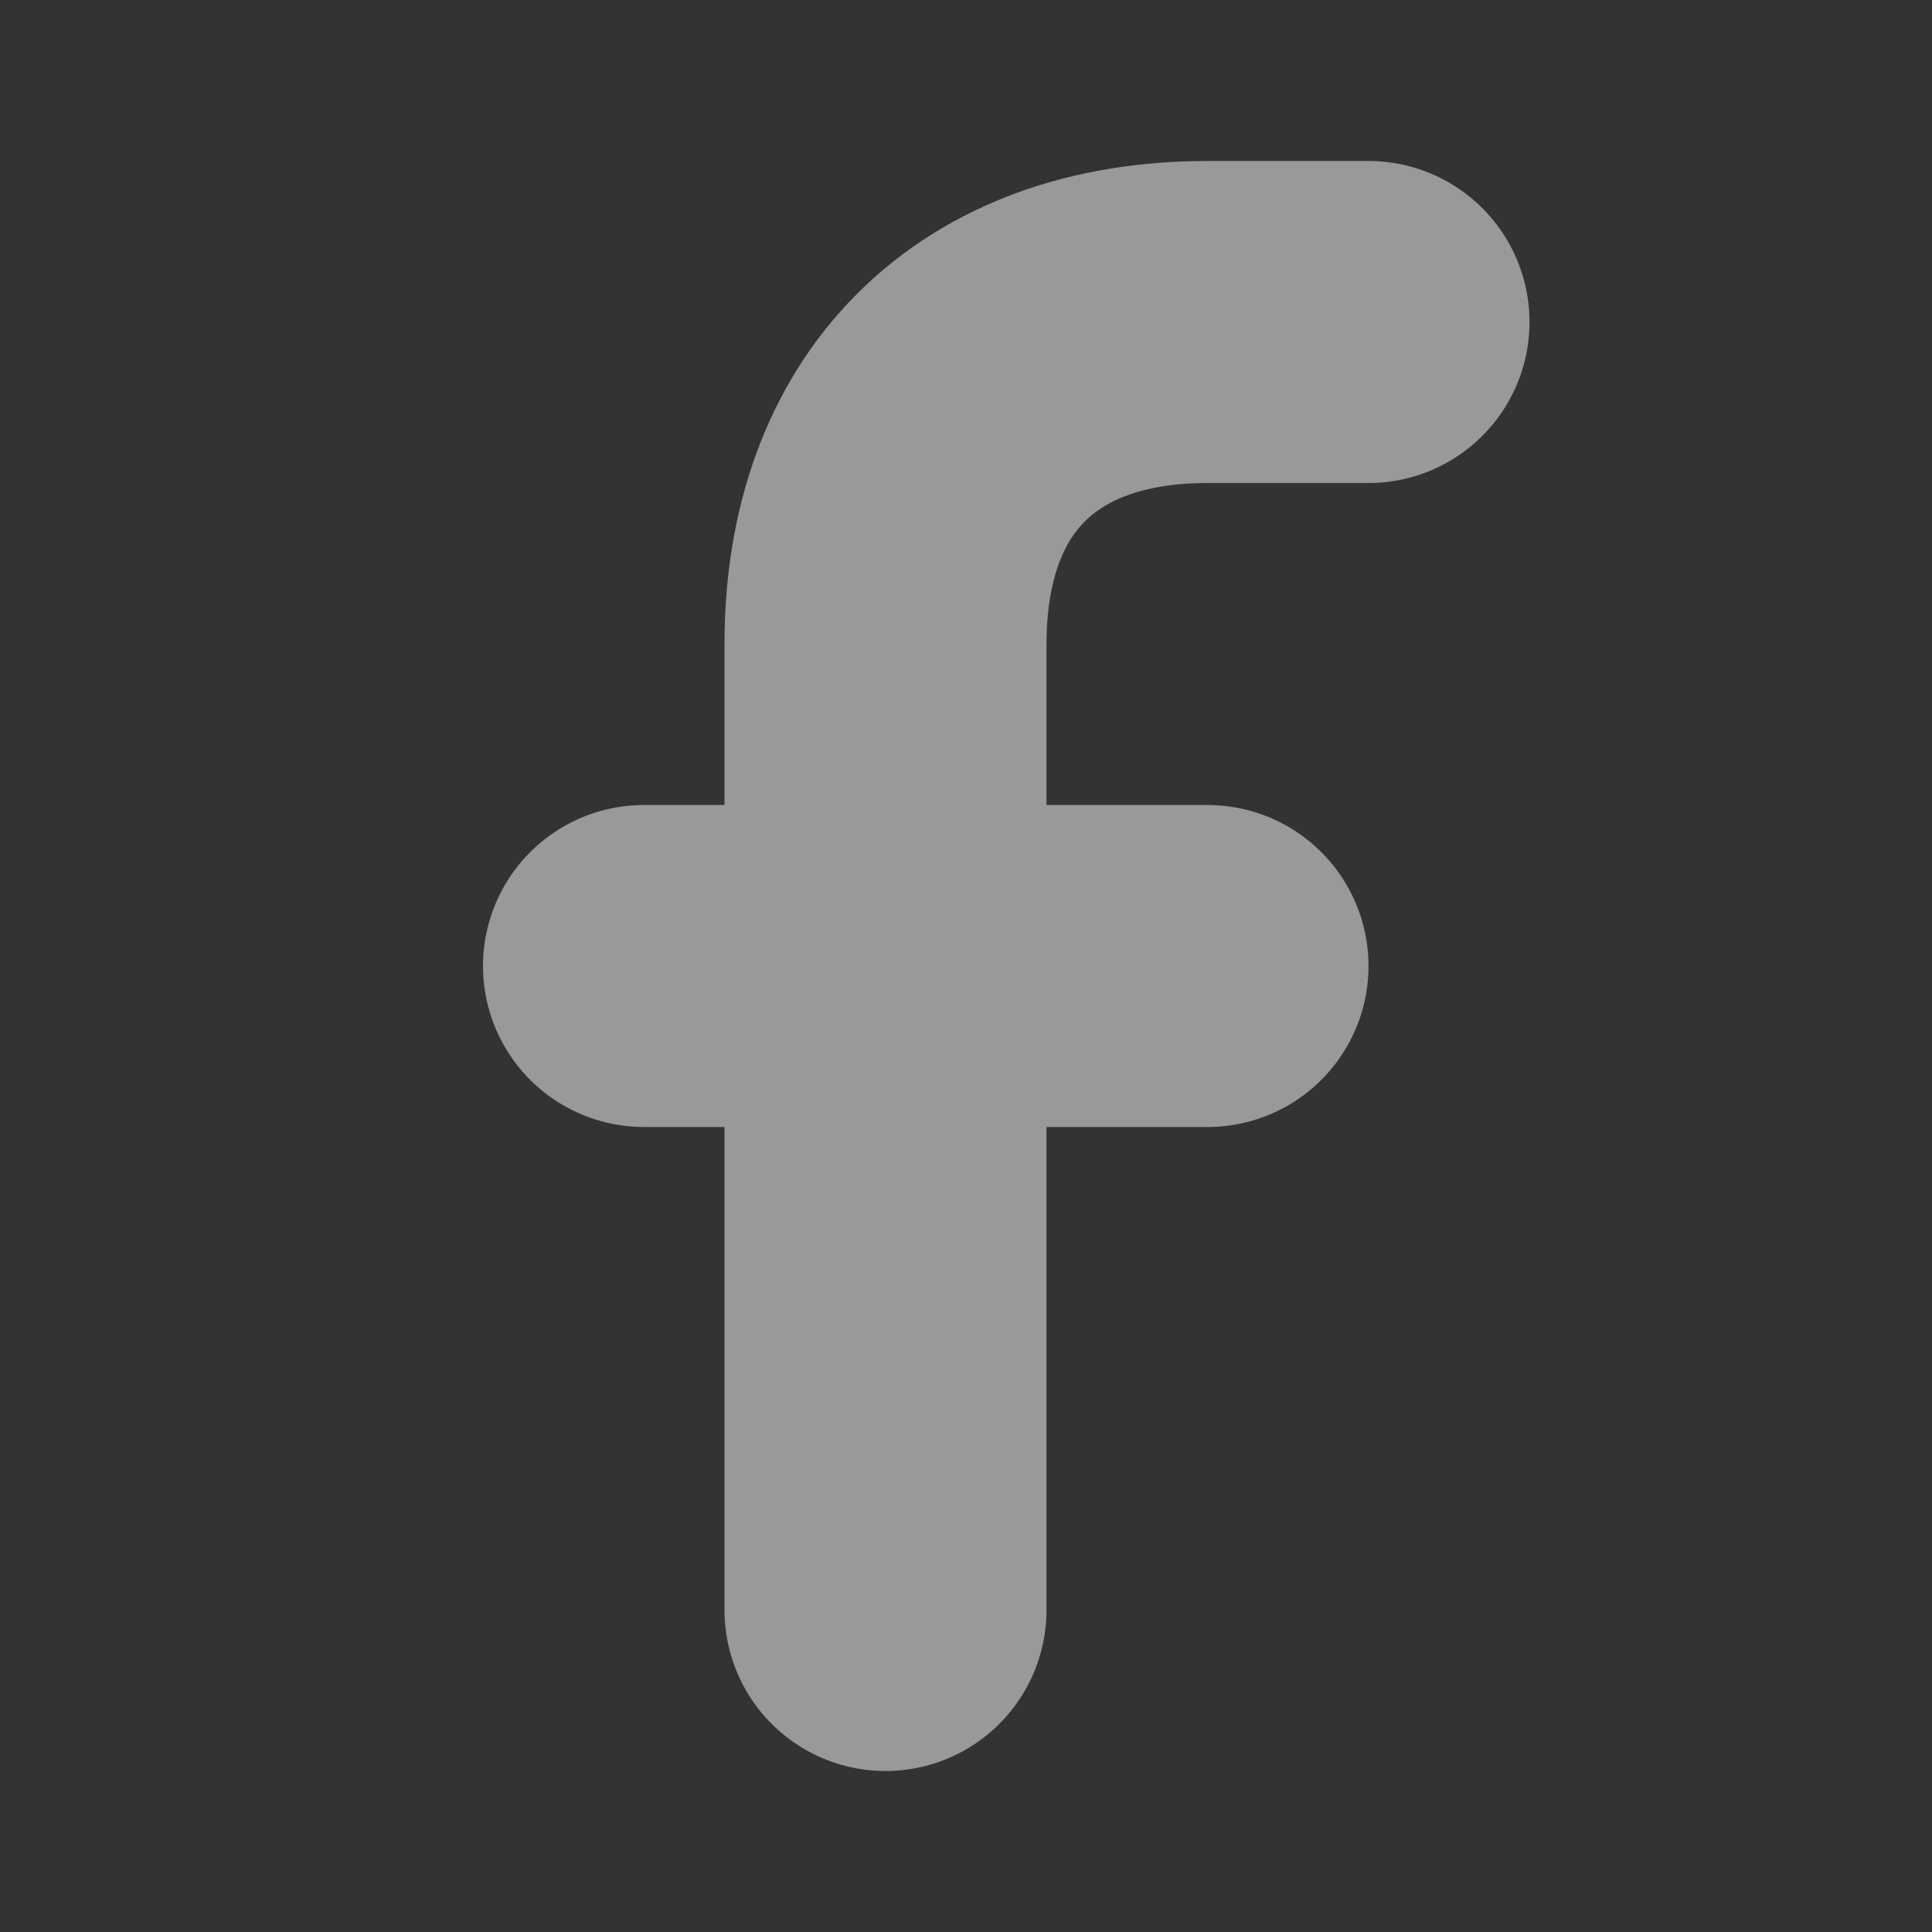 <svg width="24" height="24" viewBox="0 0 24 24" fill="none" xmlns="http://www.w3.org/2000/svg">
<rect x="0" y="0" width="24" height="24" fill="#333333" stroke="none"/>
<g id="facebook_btn" opacity="0.5">
<g id="Group">
<path id="Vector" d="M17 4H15C12.5 4 11 5.5 11 8V20" stroke="white" stroke-width="4" stroke-linecap="round" stroke-linejoin="round"/>
<path id="Vector_2" d="M8 12H15" stroke="white" stroke-width="4" stroke-linecap="round" stroke-linejoin="round"/>
</g>
</g>
</svg>
